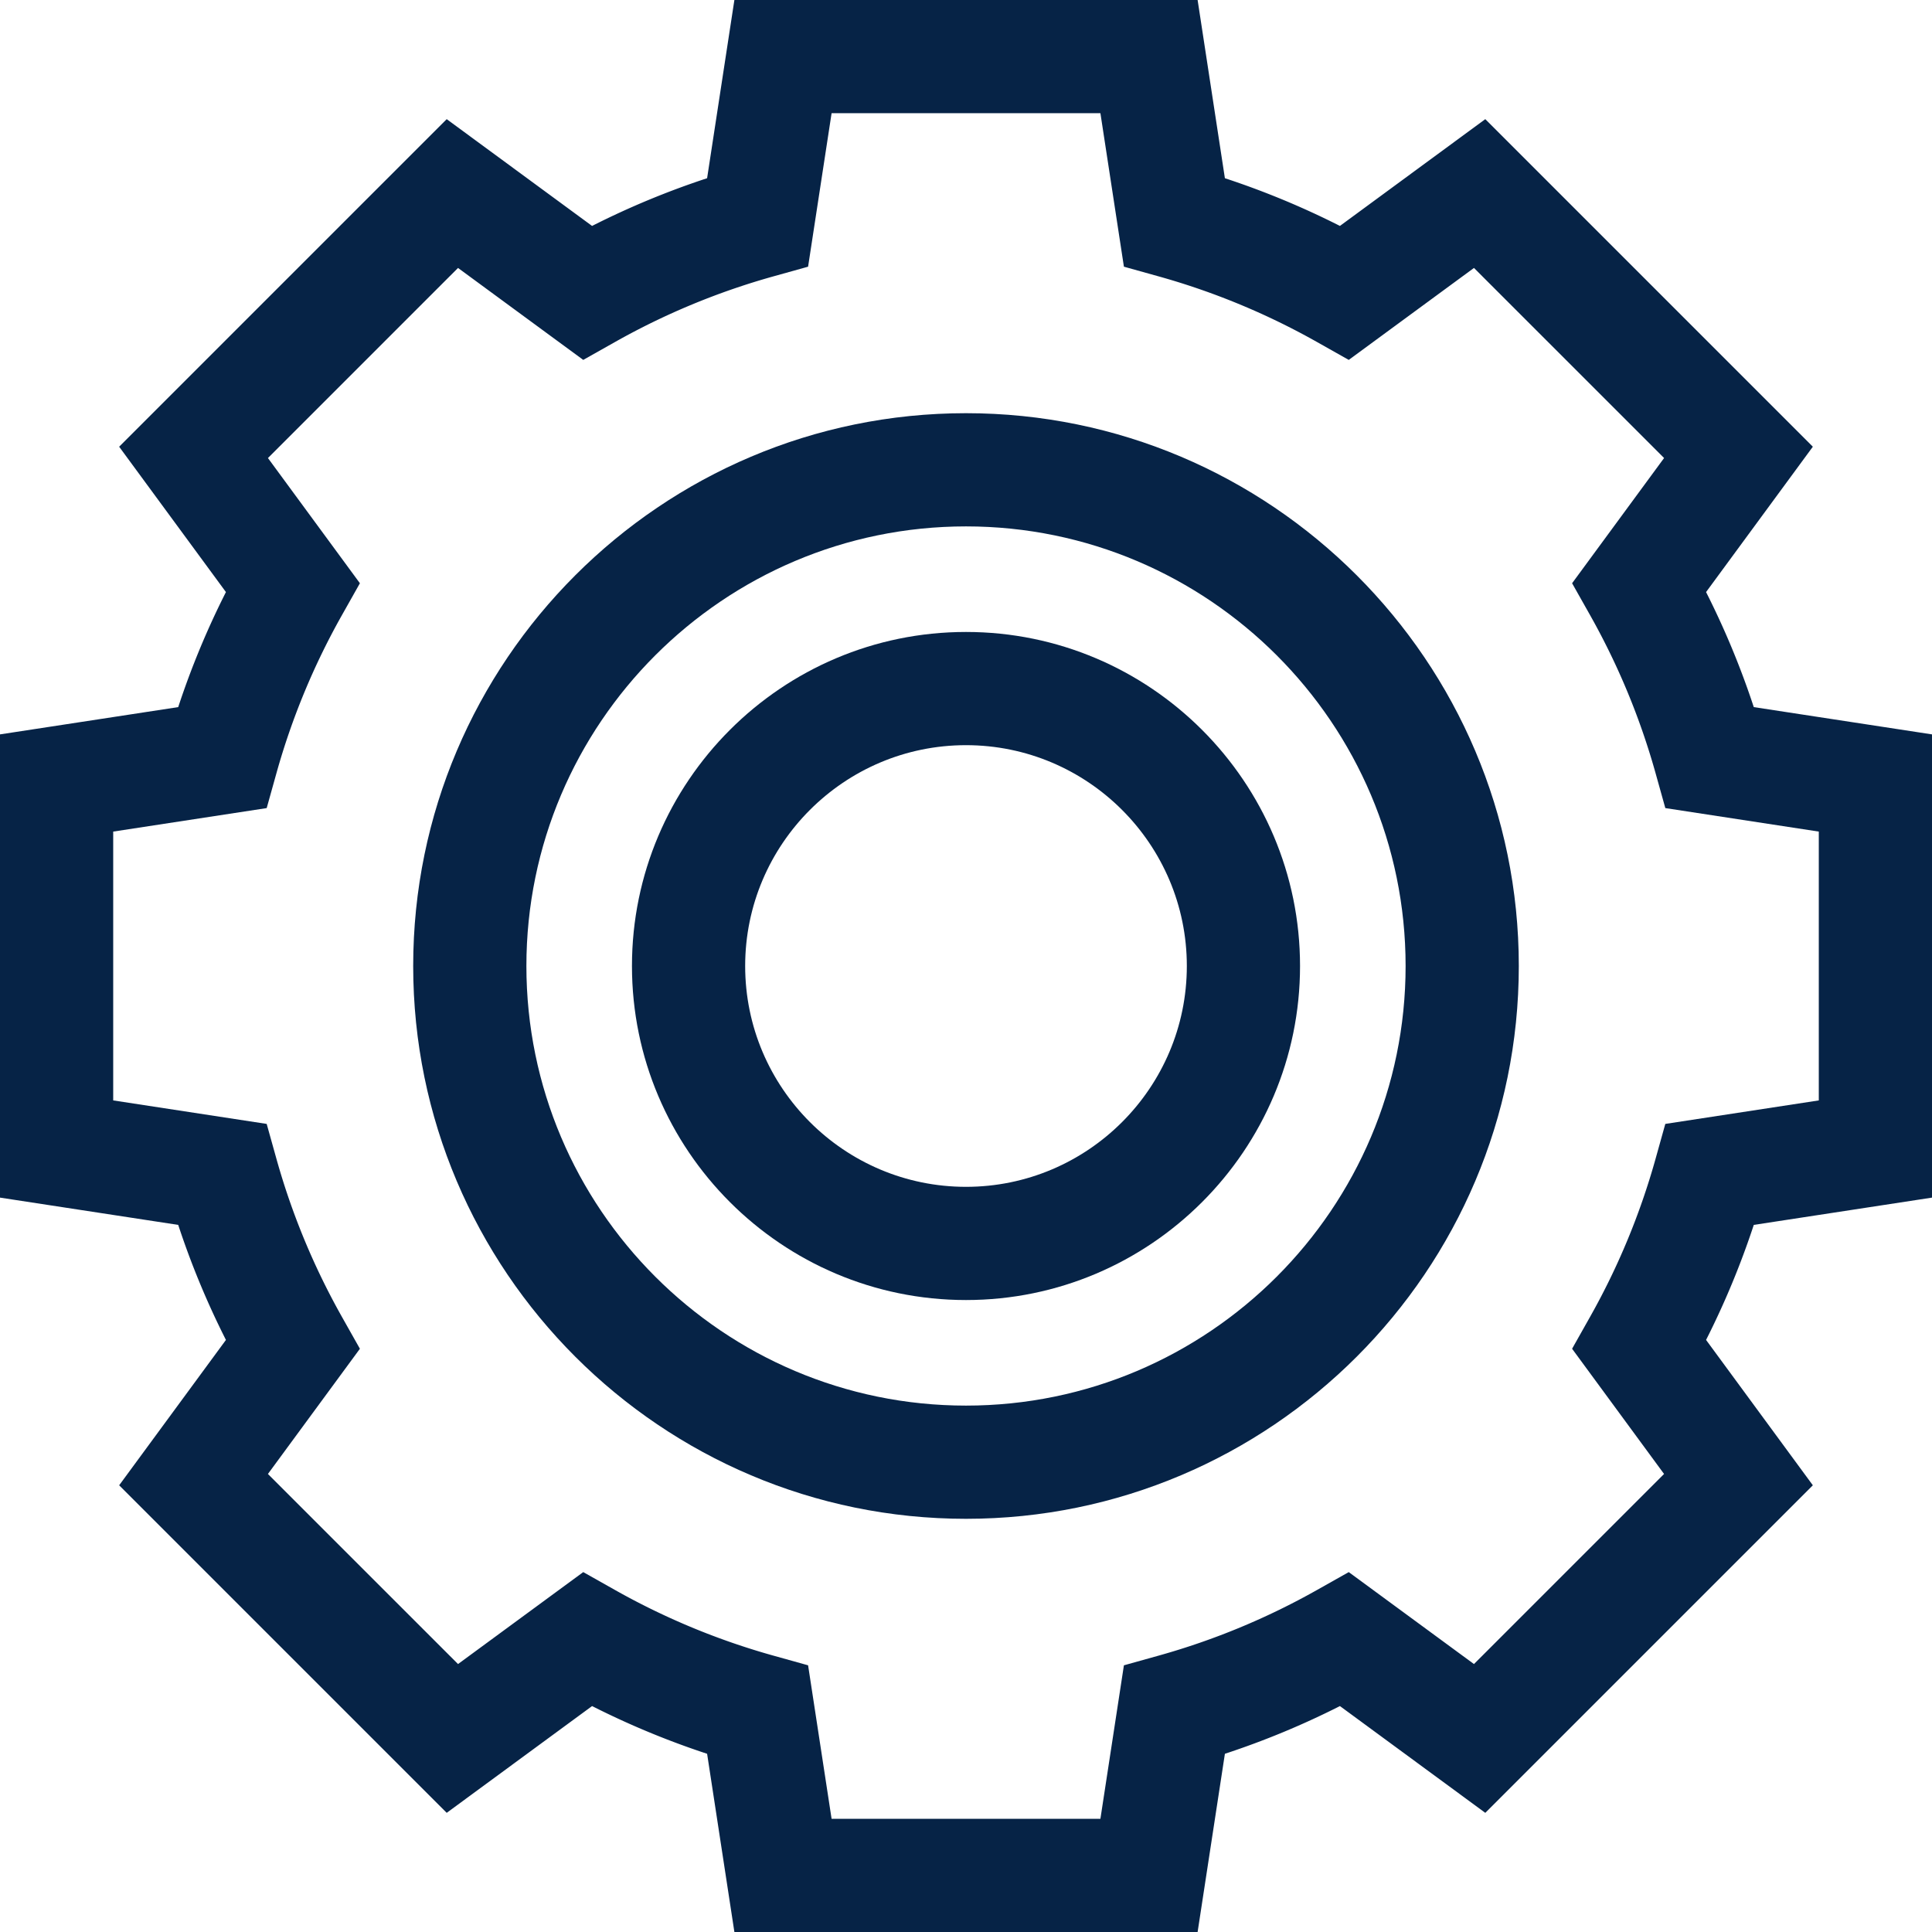 <svg height="512pt" viewBox="0 0 512 512" width="512pt" xmlns="http://www.w3.org/2000/svg" fill="#062346"><path d="M512 317.379V194.62l-47.23-7.23a219.472 219.472 0 0 0-12.645-30.485l28.297-38.523-86.805-86.805-38.523 28.297a218.523 218.523 0 0 0-30.485-12.645L317.38 0H194.62l-7.23 47.23a218.523 218.523 0 0 0-30.485 12.645l-38.523-28.297-86.805 86.805 28.297 38.523a218.523 218.523 0 0 0-12.645 30.485L0 194.62V317.38l47.23 7.23a219.472 219.472 0 0 0 12.645 30.485l-28.297 38.523 86.805 86.801 38.523-28.293a219.472 219.472 0 0 0 30.485 12.645l7.23 47.23H317.38l7.23-47.23a218.523 218.523 0 0 0 30.485-12.645l38.523 28.297 86.805-86.805-28.297-38.523a219.472 219.472 0 0 0 12.645-30.485zm-70.676-19.531-2.605 9.324a188.673 188.673 0 0 1-17.344 41.824l-4.754 8.438 24.371 33.183-50.375 50.375-33.183-24.37-8.438 4.753a188.872 188.872 0 0 1-41.824 17.348l-9.324 2.601L291.62 482H220.38l-6.227-40.676-9.324-2.601a188.872 188.872 0 0 1-41.824-17.348l-8.438-4.754-33.183 24.371-50.38-50.375 24.376-33.183-4.758-8.438a189.046 189.046 0 0 1-17.344-41.824l-2.605-9.324L30 291.62V220.38l40.676-6.227 2.605-9.324a188.673 188.673 0 0 1 17.344-41.824l4.754-8.438-24.371-33.183 50.375-50.375 33.183 24.37 8.438-4.753a188.872 188.872 0 0 1 41.824-17.348l9.324-2.601L220.38 30h71.242l6.227 40.676 9.324 2.601a188.872 188.872 0 0 1 41.824 17.348l8.438 4.754 33.183-24.371 50.38 50.375-24.376 33.183 4.758 8.438a189.046 189.046 0 0 1 17.344 41.824l2.605 9.324L482 220.38v71.242zm0 0"/><path d="M256 109.5c-80.781 0-146.5 65.719-146.5 146.5S175.219 402.5 256 402.5 402.5 336.781 402.5 256 336.781 109.5 256 109.5zm0 263c-64.238 0-116.5-52.262-116.5-116.5S191.762 139.5 256 139.5 372.5 191.762 372.5 256 320.238 372.5 256 372.5zm0 0"/><path d="M256 167.477c-48.813 0-88.523 39.71-88.523 88.523s39.71 88.523 88.523 88.523 88.523-39.71 88.523-88.523-39.71-88.523-88.523-88.523zm0 147.046c-32.27 0-58.523-26.253-58.523-58.523S223.73 197.477 256 197.477 314.523 223.73 314.523 256 288.27 314.523 256 314.523zm0 0"/></svg>
